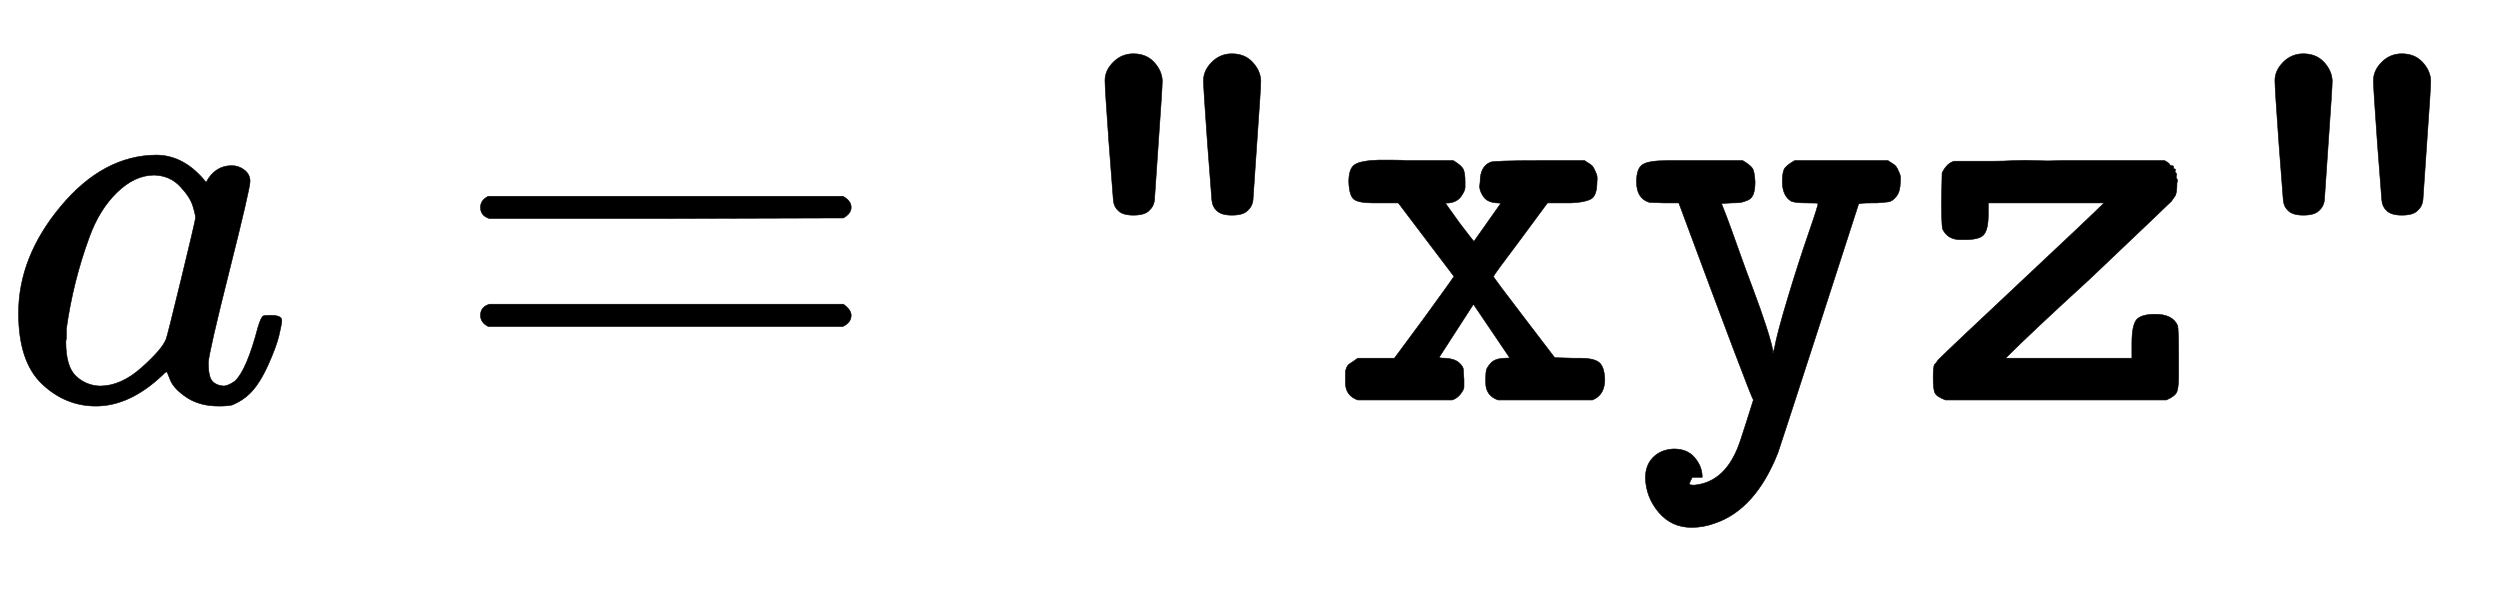 <svg xmlns:xlink="http://www.w3.org/1999/xlink" width="10.431ex" height="2.509ex" style="vertical-align: -0.838ex; font-size: 15px;" viewBox="0 -719.6 4491.1 1080.4" role="img" focusable="false" xmlns="http://www.w3.org/2000/svg">
<defs>
<path stroke-width="1" id="E1-MJMATHI-61" d="M33 157Q33 258 109 349T280 441Q331 441 370 392Q386 422 416 422Q429 422 439 414T449 394Q449 381 412 234T374 68Q374 43 381 35T402 26Q411 27 422 35Q443 55 463 131Q469 151 473 152Q475 153 483 153H487Q506 153 506 144Q506 138 501 117T481 63T449 13Q436 0 417 -8Q409 -10 393 -10Q359 -10 336 5T306 36L300 51Q299 52 296 50Q294 48 292 46Q233 -10 172 -10Q117 -10 75 30T33 157ZM351 328Q351 334 346 350T323 385T277 405Q242 405 210 374T160 293Q131 214 119 129Q119 126 119 118T118 106Q118 61 136 44T179 26Q217 26 254 59T298 110Q300 114 325 217T351 328Z"></path>
<path stroke-width="1" id="E1-MJMAIN-3D" d="M56 347Q56 360 70 367H707Q722 359 722 347Q722 336 708 328L390 327H72Q56 332 56 347ZM56 153Q56 168 72 173H708Q722 163 722 153Q722 140 707 133H70Q56 140 56 153Z"></path>
<path stroke-width="1" id="E1-MJTT-22" d="M122 575Q122 593 137 608T173 623Q196 623 210 608T225 575Q225 562 218 464Q212 373 211 361T201 341Q193 333 173 333Q154 333 146 341Q138 348 137 360T129 464Q122 561 122 575ZM299 575Q299 593 314 608T350 623Q373 623 387 608T402 575Q402 562 395 464Q389 373 388 361T378 341Q370 333 350 333Q331 333 323 341Q315 348 314 360T306 464Q299 561 299 575Z"></path>
<path stroke-width="1" id="E1-MJTT-78" d="M35 393Q35 417 46 424T89 432Q95 432 112 432T141 431H223Q238 422 241 415T244 393Q244 389 244 383T237 367T216 355Q209 355 209 354L234 319Q259 286 260 286L308 354Q308 355 301 355Q285 356 278 365T270 384L271 393Q271 420 289 428Q295 431 376 431H459Q460 430 465 427T472 422T476 416T480 407T481 393Q481 368 470 362T434 355H425H392L344 290Q295 225 295 223Q294 223 309 203T350 149L405 77L439 76H453Q474 76 484 69T495 38Q495 10 473 1H303Q281 9 281 32V38Q281 49 282 54T290 67T313 76Q324 76 324 77L259 173L197 77Q202 76 209 76Q225 75 233 68T241 55T242 38Q242 28 242 24T236 12T221 1H51Q29 9 29 32V38Q29 48 29 51T31 59T38 67T51 76H117L171 149Q224 222 224 223L124 355H90H78Q54 355 45 361T35 393Z"></path>
<path stroke-width="1" id="E1-MJTT-79" d="M26 393Q26 417 37 424T80 431H134H217Q232 422 235 416T239 393Q239 379 236 371T226 360T214 356T197 355L179 354V353L188 330Q197 306 209 272T235 201T259 133T271 89V84L274 95Q279 122 298 185T335 300T352 354Q352 355 331 355Q312 355 304 358Q288 368 288 393Q288 408 291 415T310 431H478Q479 430 484 427T491 422T495 416T499 407T500 393Q500 376 493 367T479 357T458 355H452Q426 355 425 353Q420 337 351 124T280 -94Q240 -195 168 -220Q147 -228 125 -228Q89 -228 66 -201T42 -139Q42 -116 56 -102T93 -87Q117 -87 130 -102T144 -135V-138H126Q121 -148 121 -150T130 -152Q182 -147 207 -87Q211 -78 223 -40T236 1Q230 10 102 355H75L49 356Q26 363 26 393Z"></path>
<path stroke-width="1" id="E1-MJTT-7A" d="M56 1Q40 7 37 14T34 41Q34 59 36 64Q39 67 43 73Q65 95 191 213T341 355H133V334Q133 306 124 297Q116 289 91 289H83Q60 289 51 308Q49 313 49 361L50 409Q59 427 72 430H78Q83 430 92 430T115 430T144 430T179 431T219 431T262 431H450Q452 430 455 428T459 424T463 422T466 419T468 416T469 413T470 409T471 404T472 398T472 391Q472 374 469 368L462 358Q453 349 315 218Q210 122 164 76H391V103Q391 136 400 146Q409 155 433 155Q464 155 473 135Q475 130 475 78V46Q475 24 472 16T453 1H56Z"></path>
</defs>
<g stroke="currentColor" fill="currentColor" stroke-width="0" transform="matrix(1 0 0 -1 0 0)">
 <use xlink:href="#E1-MJMATHI-61" x="0" y="0"></use>
 <use xlink:href="#E1-MJMAIN-3D" x="807" y="0"></use>
<g transform="translate(1863,0)">
 <use xlink:href="#E1-MJTT-22"></use>
 <use xlink:href="#E1-MJTT-78" x="525" y="0"></use>
 <use xlink:href="#E1-MJTT-79" x="1051" y="0"></use>
 <use xlink:href="#E1-MJTT-7A" x="1576" y="0"></use>
 <use xlink:href="#E1-MJTT-22" x="2102" y="0"></use>
</g>
</g>
</svg>